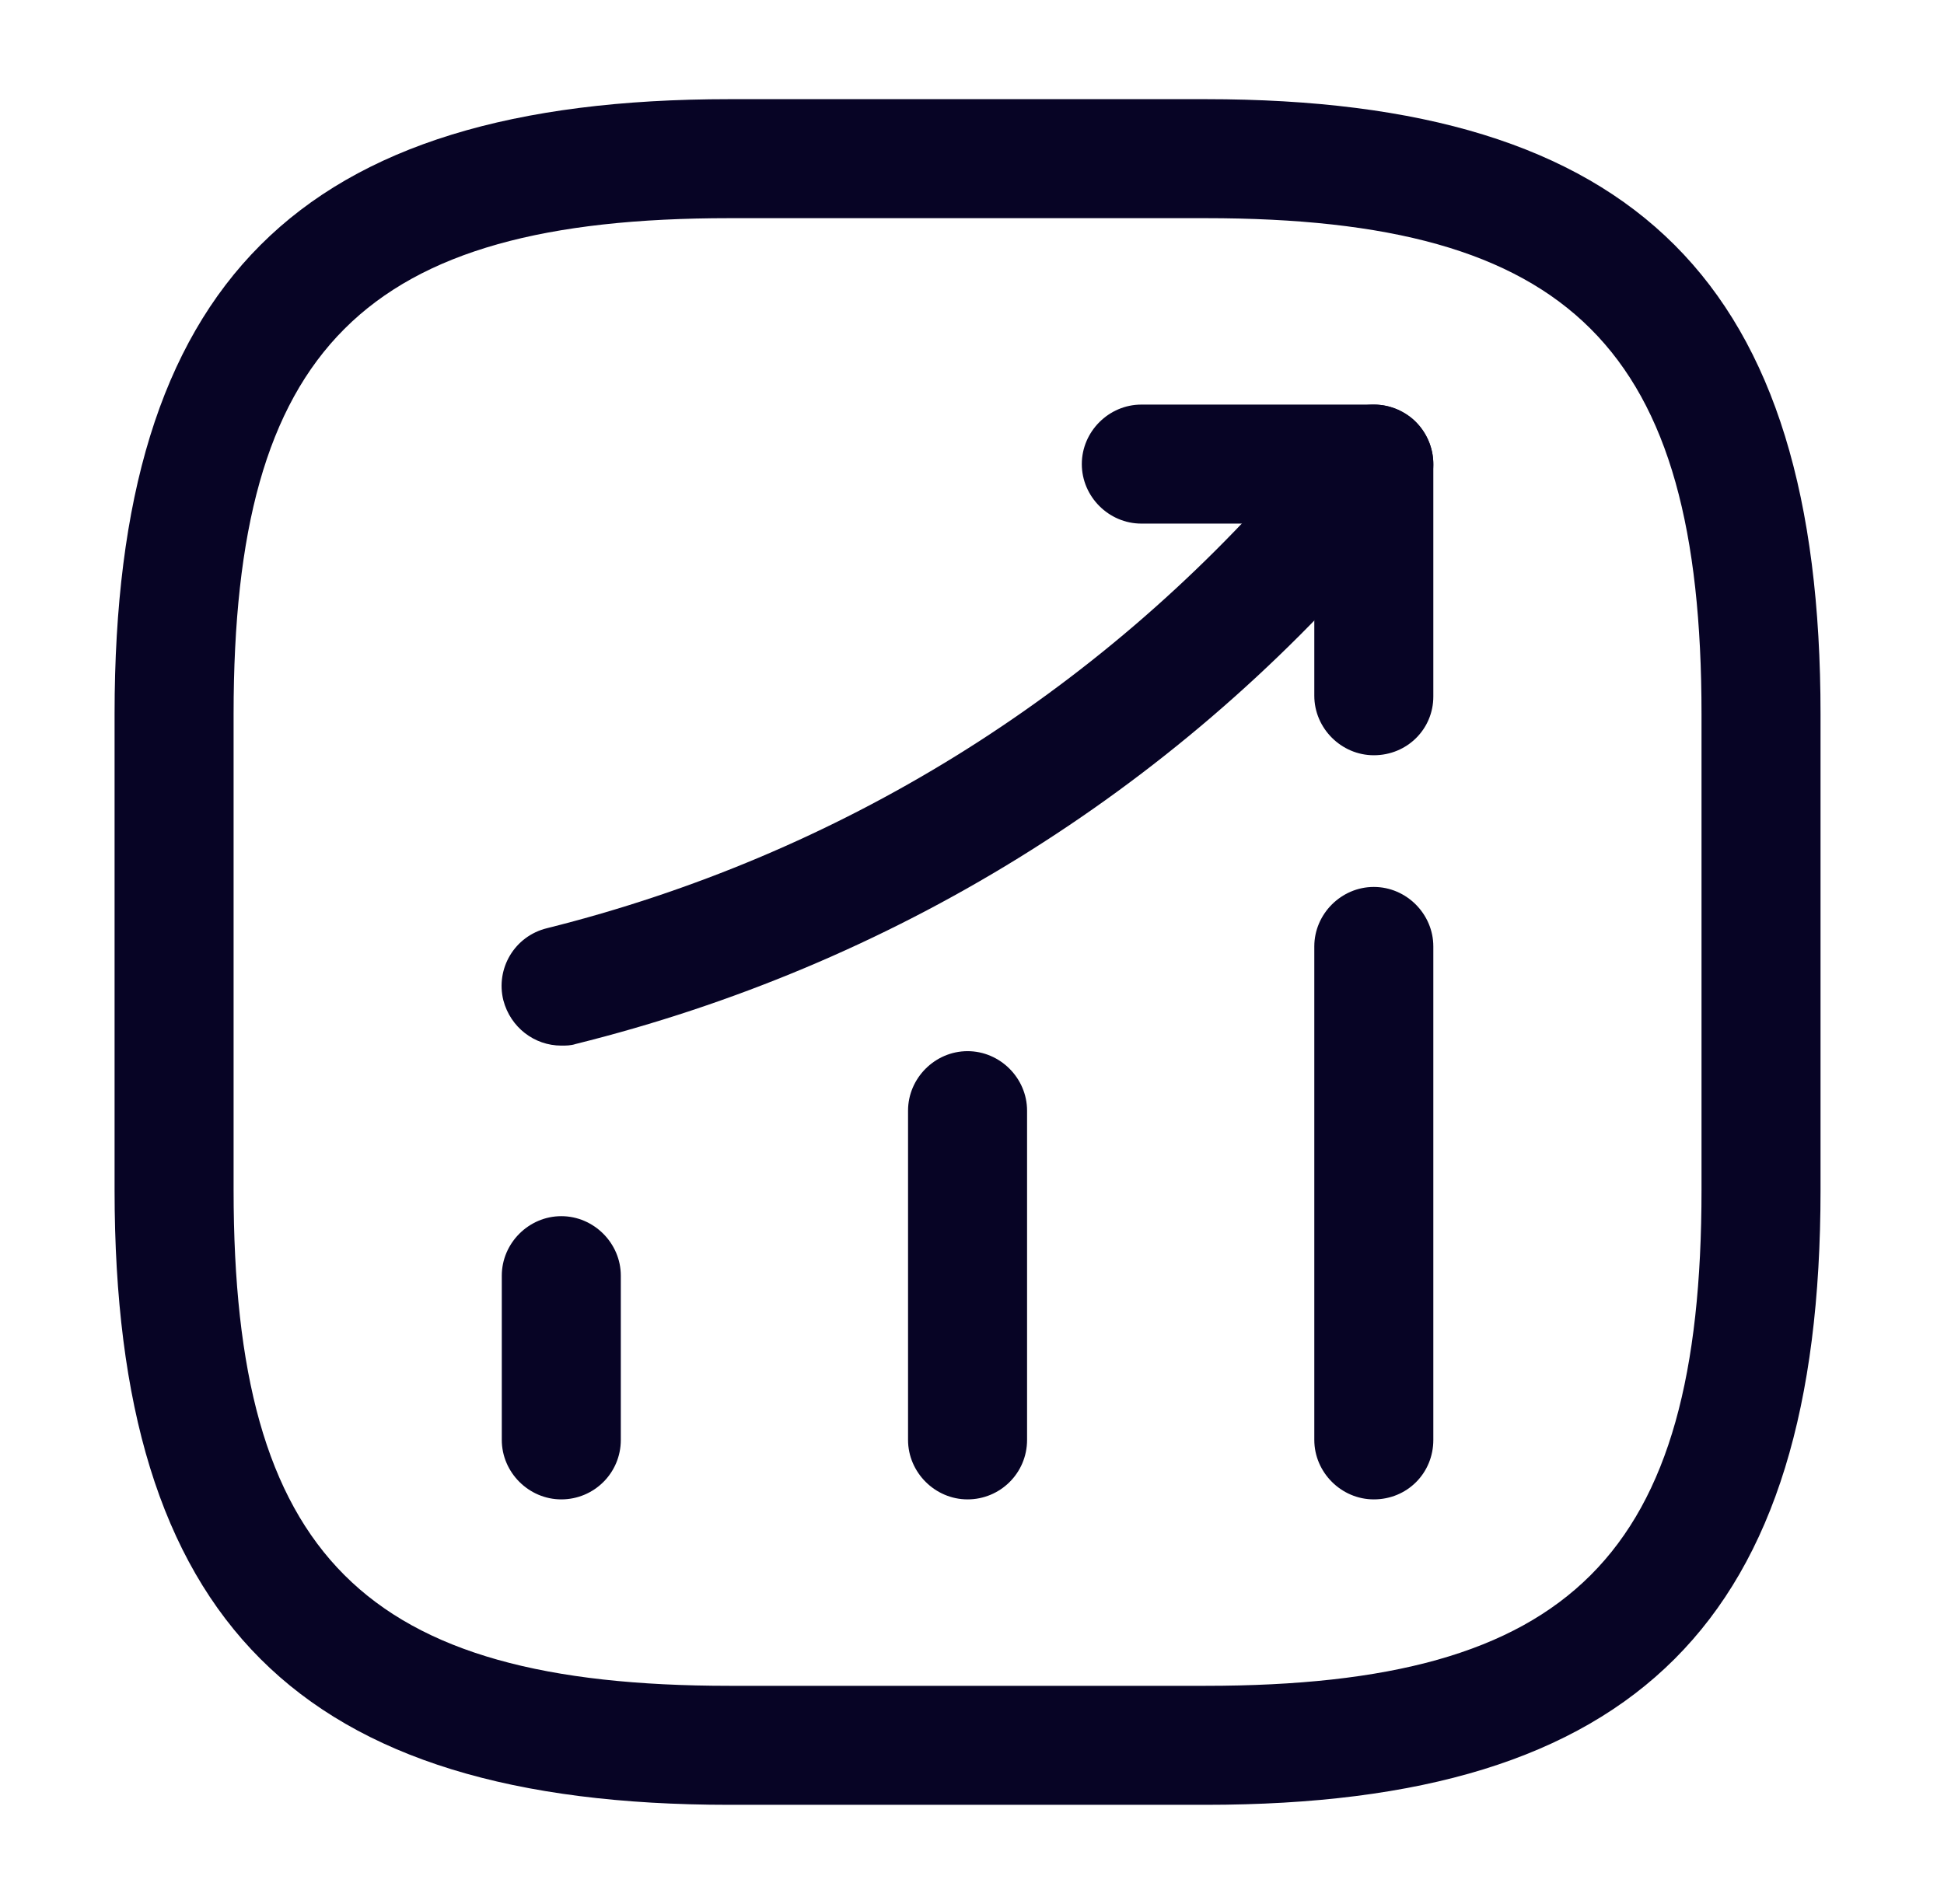 <svg width="49" height="48" viewBox="0 0 49 48" fill="none" xmlns="http://www.w3.org/2000/svg">
<path d="M14.148 37.8C13.328 37.8 12.648 37.12 12.648 36.3V32.16C12.648 31.34 13.328 30.66 14.148 30.66C14.968 30.66 15.648 31.34 15.648 32.16V36.3C15.648 37.14 14.968 37.8 14.148 37.8Z" fill="#070425"/>
<path d="M24.388 37.8C23.568 37.8 22.888 37.12 22.888 36.3V28C22.888 27.18 23.568 26.5 24.388 26.5C25.208 26.5 25.888 27.18 25.888 28V36.3C25.888 37.14 25.208 37.8 24.388 37.8Z" fill="#070425"/>
<path d="M34.628 37.8C33.808 37.8 33.128 37.12 33.128 36.3V23.86C33.128 23.04 33.808 22.36 34.628 22.36C35.448 22.36 36.128 23.04 36.128 23.86V36.3C36.128 37.14 35.468 37.8 34.628 37.8Z" fill="#070425"/>
<path d="M14.148 26.36C13.468 26.36 12.868 25.9 12.688 25.22C12.488 24.42 12.968 23.6 13.788 23.4C21.148 21.56 27.628 17.54 32.568 11.8L33.488 10.72C34.028 10.1 34.968 10.02 35.608 10.56C36.228 11.1 36.308 12.04 35.768 12.68L34.848 13.76C29.508 20 22.468 24.34 14.508 26.32C14.388 26.36 14.268 26.36 14.148 26.36Z" fill="#070425"/>
<path d="M34.628 19.04C33.808 19.04 33.128 18.36 33.128 17.54V13.2H28.768C27.948 13.2 27.268 12.52 27.268 11.7C27.268 10.88 27.948 10.2 28.768 10.2H34.628C35.448 10.2 36.128 10.88 36.128 11.7V17.56C36.128 18.38 35.468 19.04 34.628 19.04Z" fill="#070425"/>
<path d="M30.388 45.5H18.388C7.528 45.5 2.888 40.86 2.888 30V18C2.888 7.14 7.528 2.5 18.388 2.5H30.388C41.248 2.5 45.888 7.14 45.888 18V30C45.888 40.86 41.248 45.5 30.388 45.5ZM18.388 5.5C9.168 5.5 5.888 8.78 5.888 18V30C5.888 39.22 9.168 42.5 18.388 42.5H30.388C39.608 42.5 42.888 39.22 42.888 30V18C42.888 8.78 39.608 5.5 30.388 5.5H18.388Z" fill="#070425"/>
</svg>
